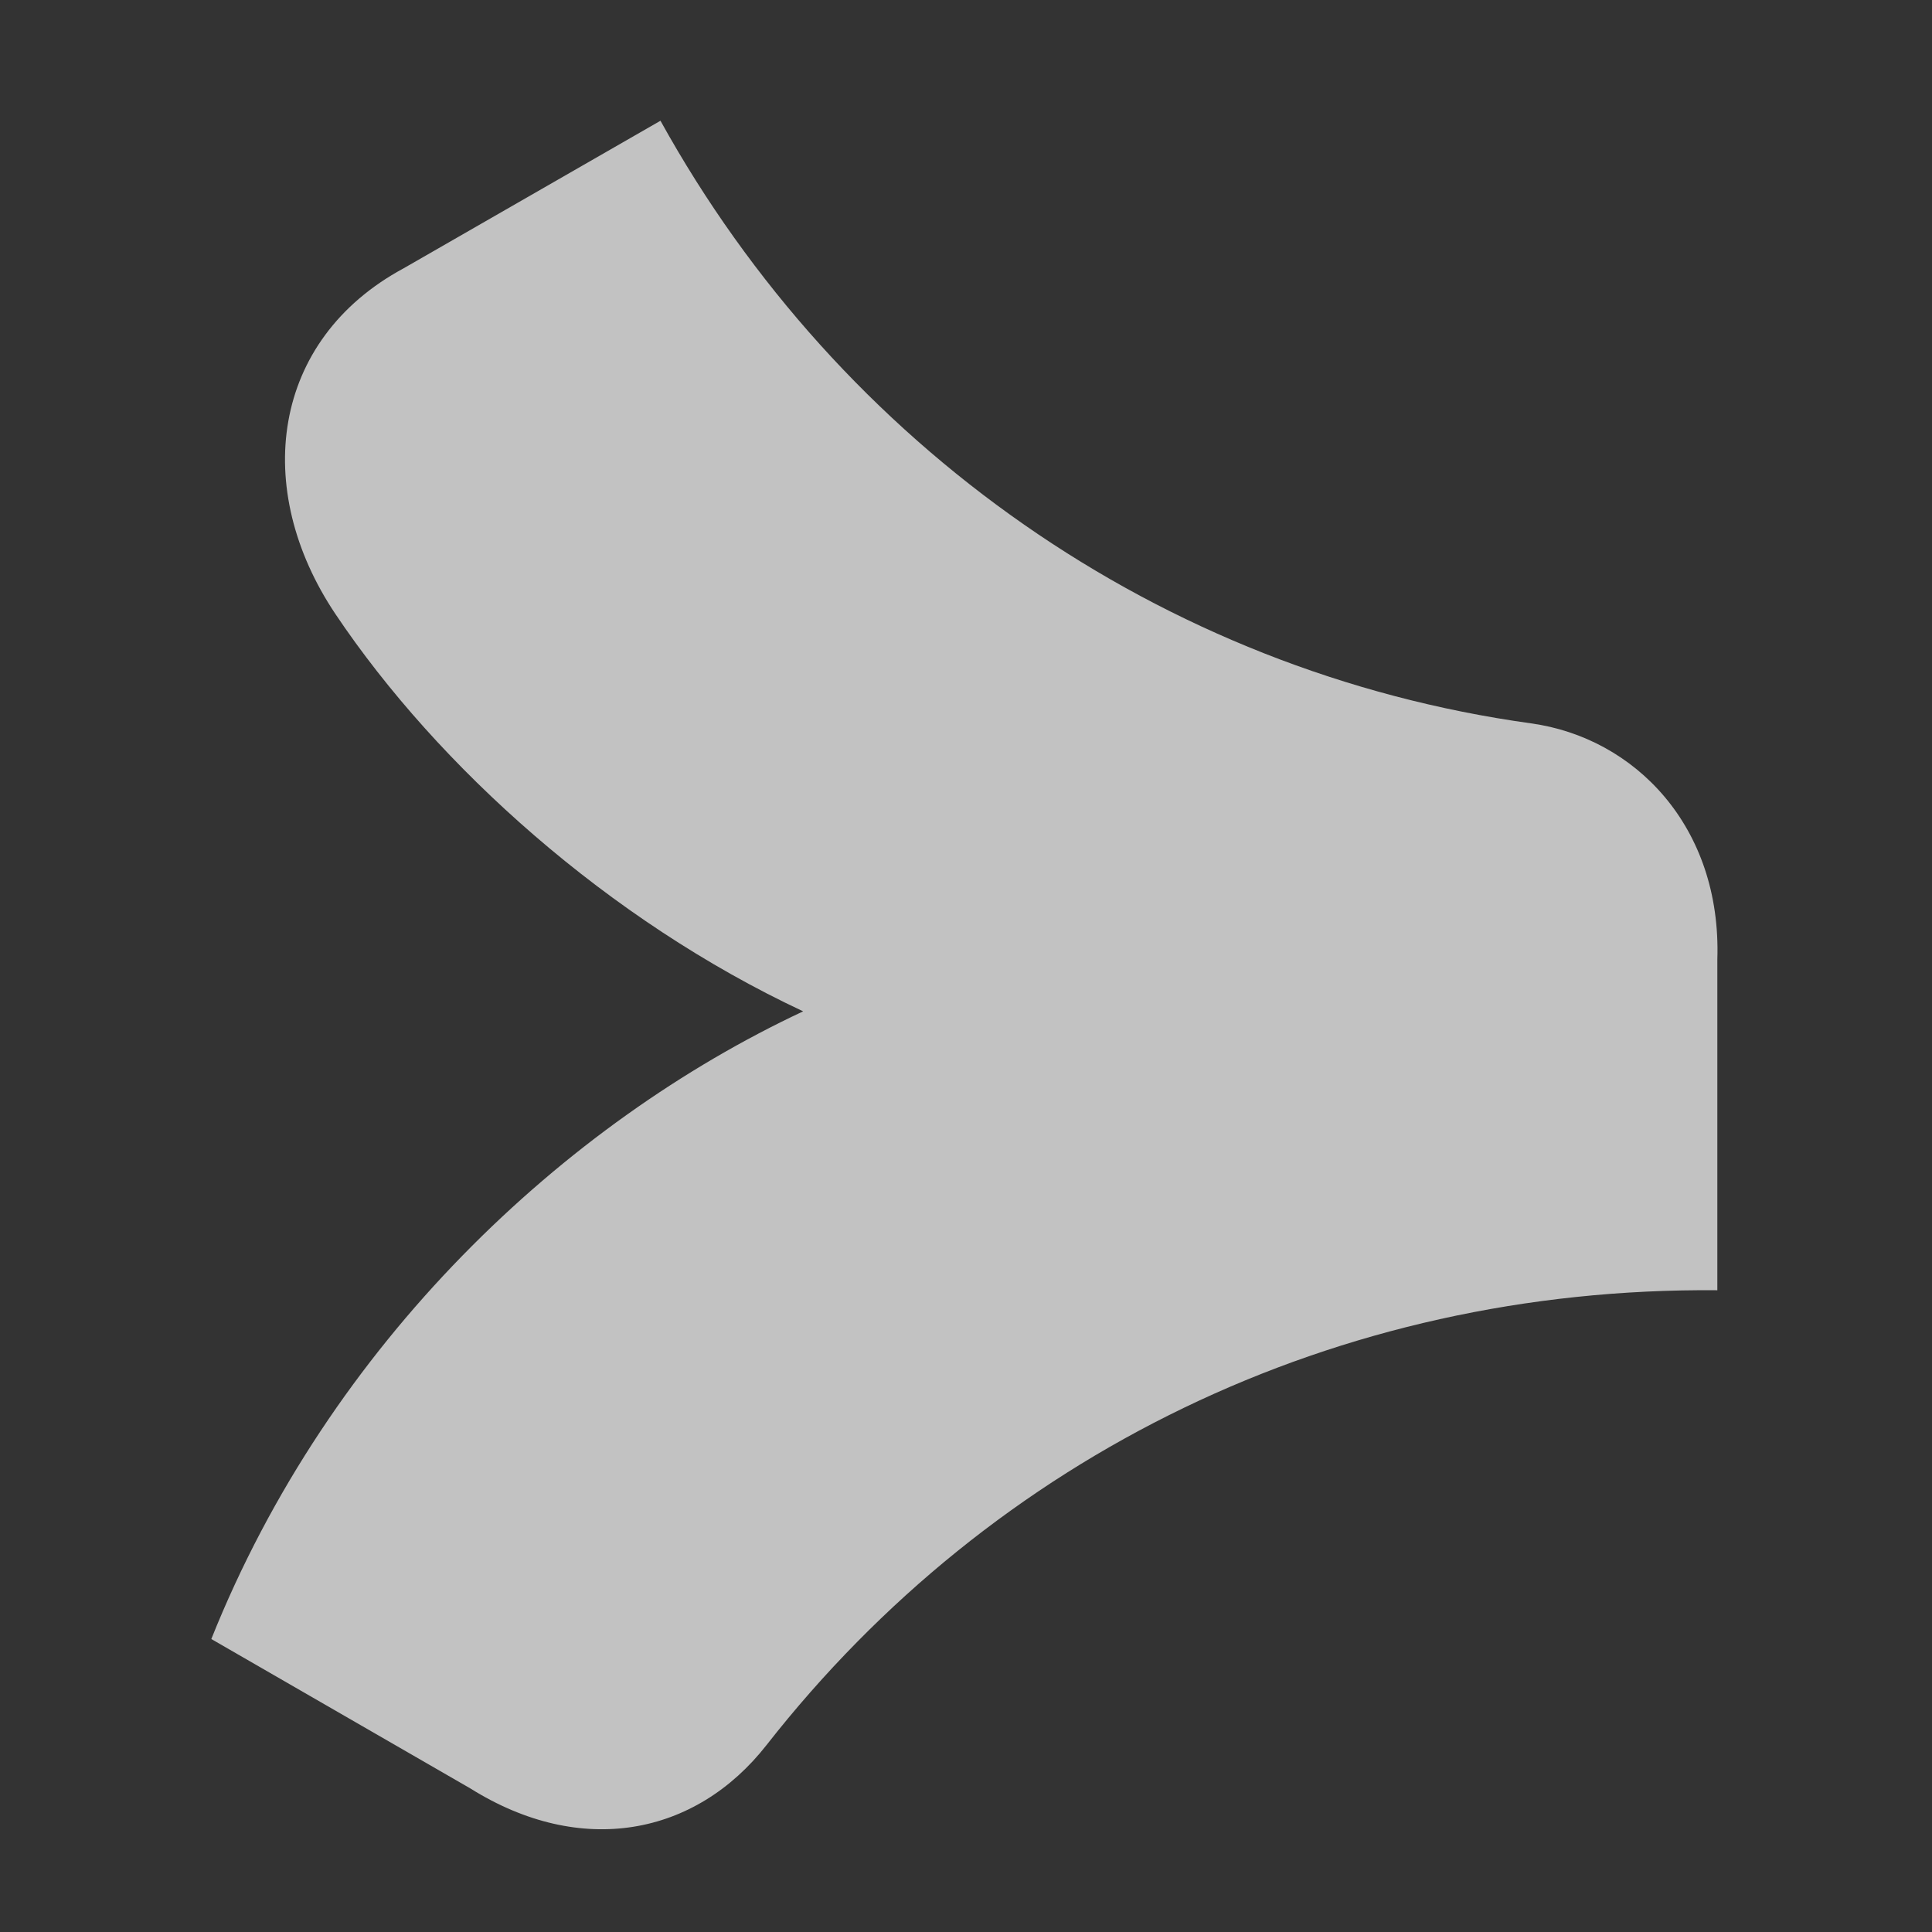 <svg width="64" height="64" viewBox="0 0 64 64" fill="none" xmlns="http://www.w3.org/2000/svg">
<rect x="0" y="0" width="64" height="64" fill="#333333" stroke="none"/>
<path d="M15.579 59.243L7 54.295C10.933 44.459 18.707 37.202 26.606 33.502C20.153 30.48 14.505 25.396 11.114 20.344C8.331 16.195 8.978 11.258 13.371 8.888L21.879 4C27.839 14.772 38.439 22.259 50.715 23.962C54.161 24.438 57.032 27.388 56.889 31.783V42.741C44.257 42.631 32.911 48.209 25.395 57.804C23.04 60.814 19.249 61.542 15.579 59.243Z" fill="white" fill-opacity="0.7"/>
</svg>
